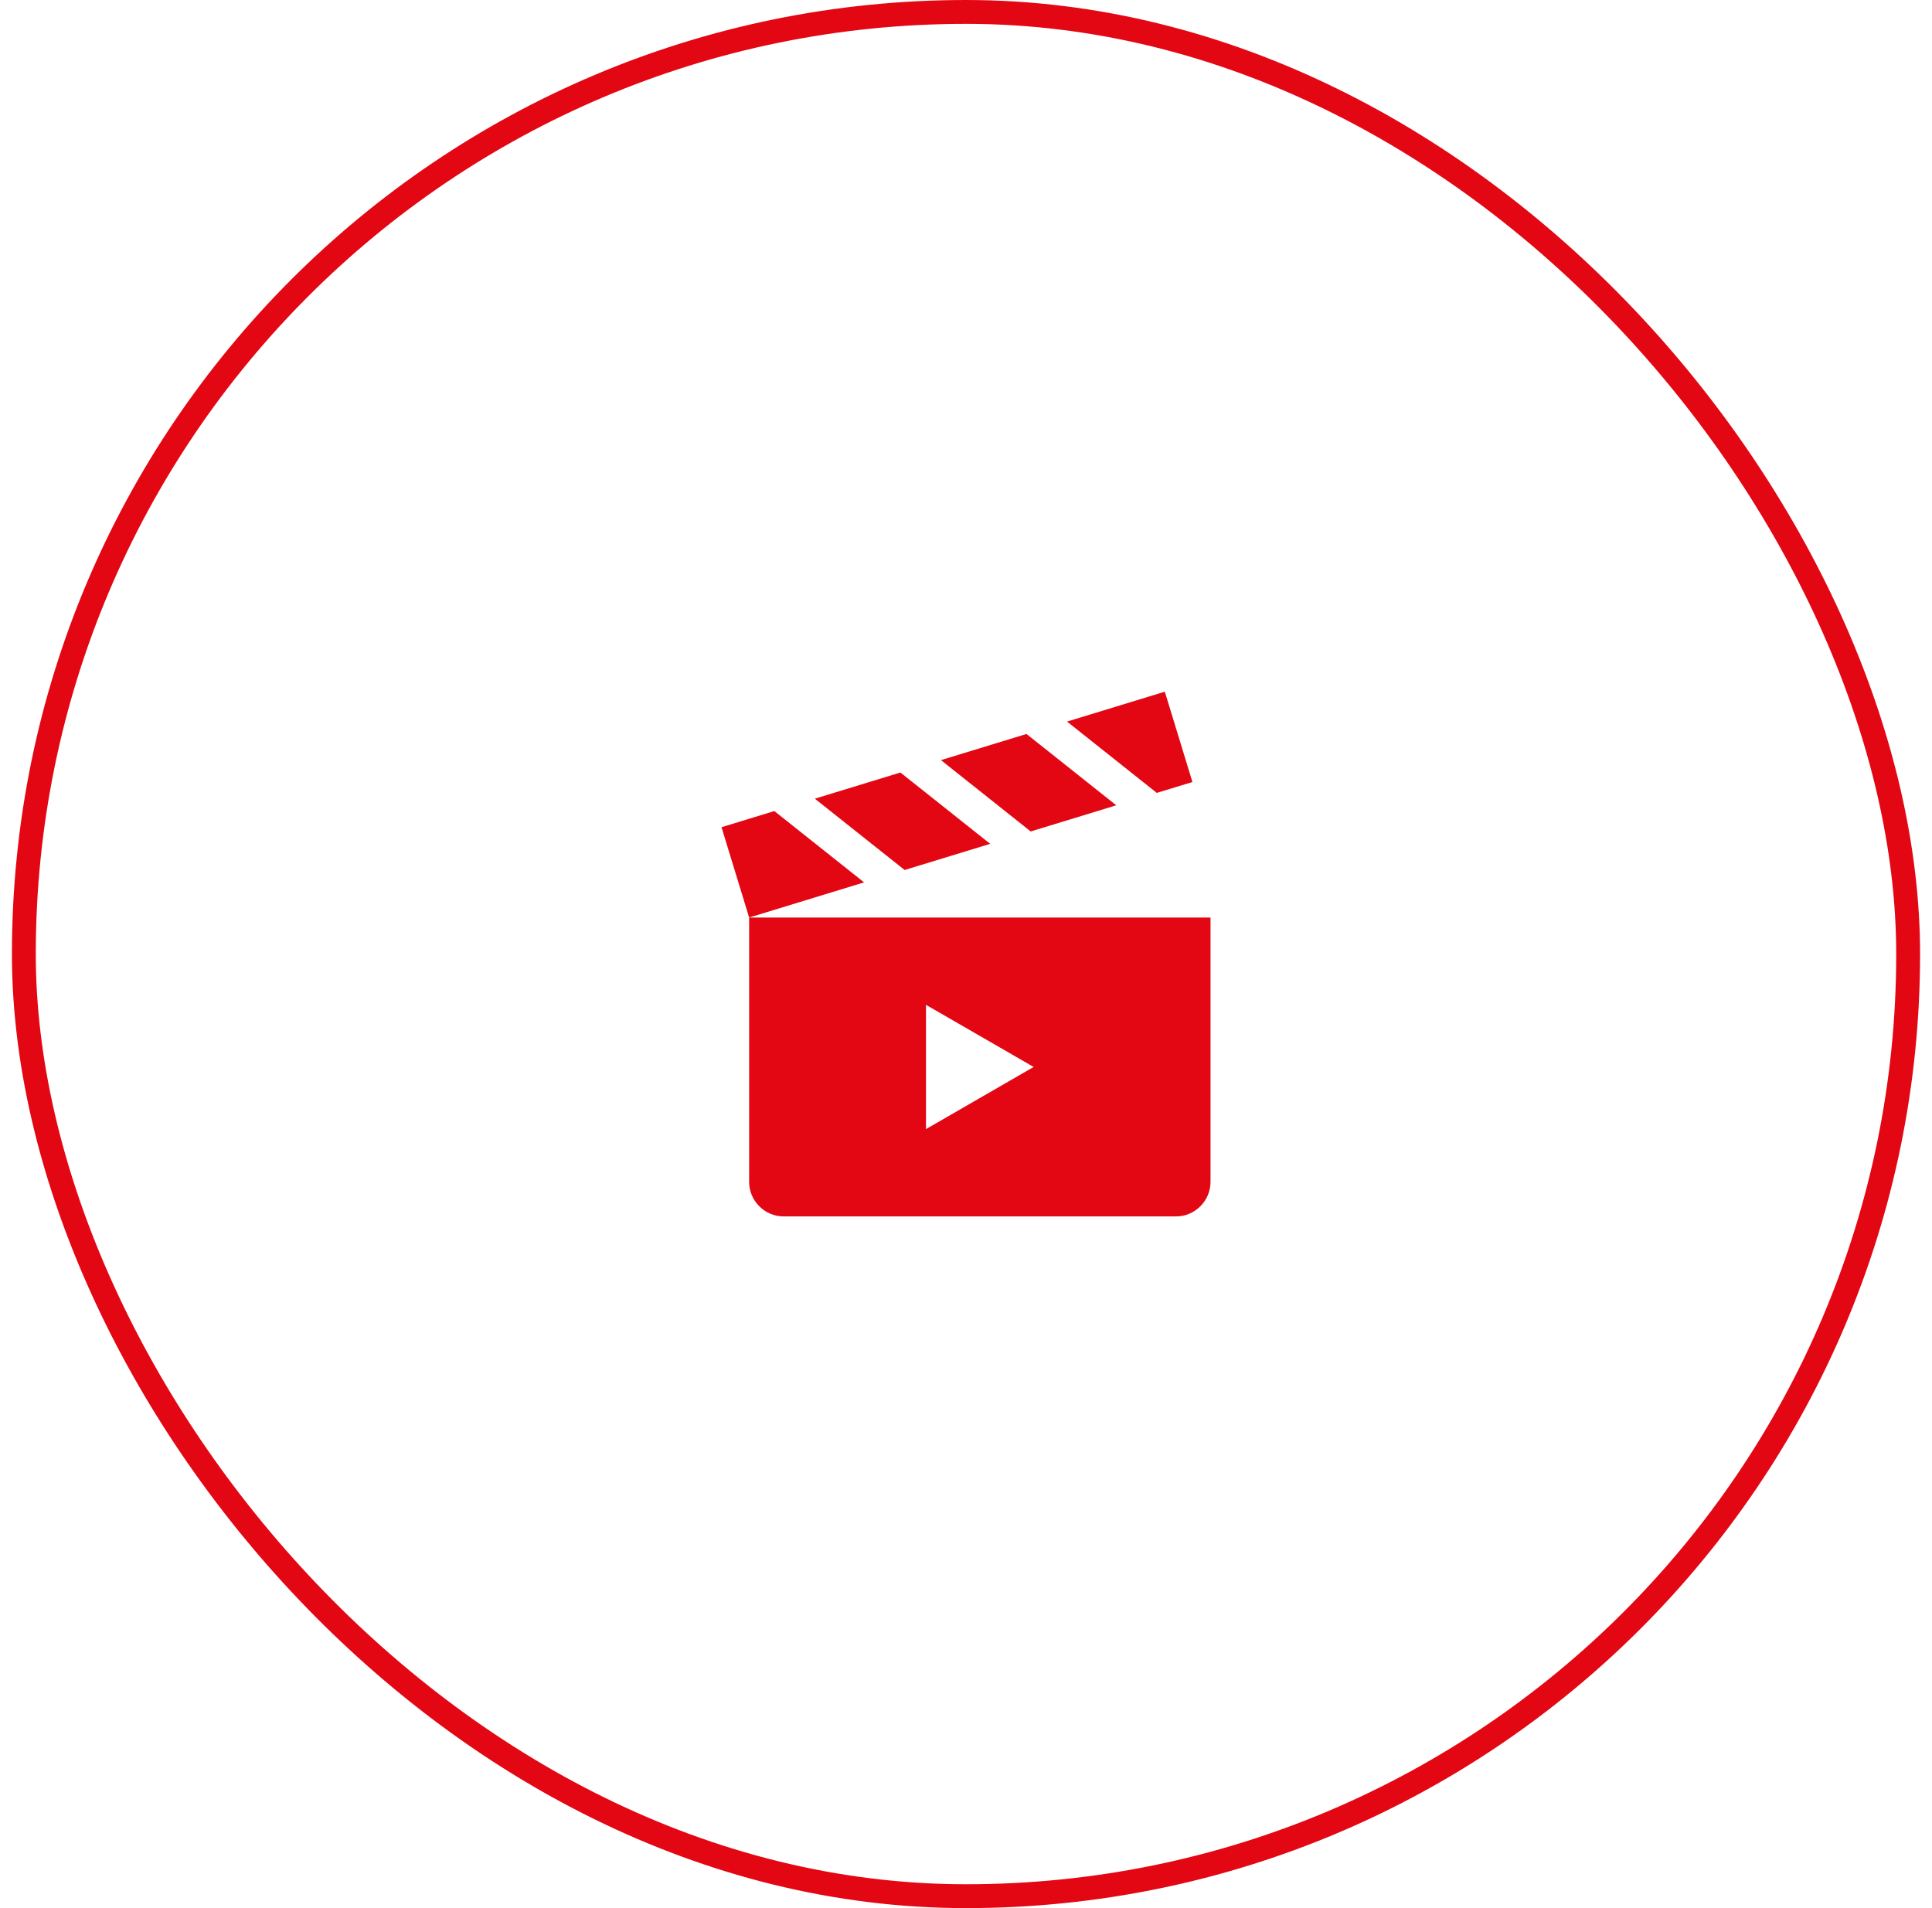 <svg width="81" height="80" viewBox="0 0 81 80" fill="none" xmlns="http://www.w3.org/2000/svg">
<rect x="1" y="0.5" width="79" height="79" rx="39.5" stroke="#E30613"/>
<path fill-rule="evenodd" clip-rule="evenodd" d="M31.408 38.469L36.227 36.995C34.973 35.998 33.719 35.002 32.464 34.005L30.25 34.682L31.408 38.469ZM31.408 38.469H50.751V49.553C50.751 50.349 50.099 51 49.304 51H32.855C32.059 51 31.408 50.349 31.408 49.553V38.469ZM43.336 44.734L41.079 43.431L38.822 42.129V44.734V47.34L41.079 46.037L43.336 44.734ZM37.927 36.476C36.672 35.479 35.418 34.482 34.163 33.486L37.75 32.389C39.005 33.386 40.259 34.382 41.514 35.379L37.927 36.476ZM43.213 34.86L46.8 33.763L46.691 33.677L43.036 30.773L39.45 31.869C40.704 32.866 41.958 33.863 43.213 34.86ZM48.499 33.243C47.244 32.247 45.99 31.25 44.736 30.253L48.835 29L49.993 32.787L48.499 33.243Z" fill="#E30613"/>
</svg>
